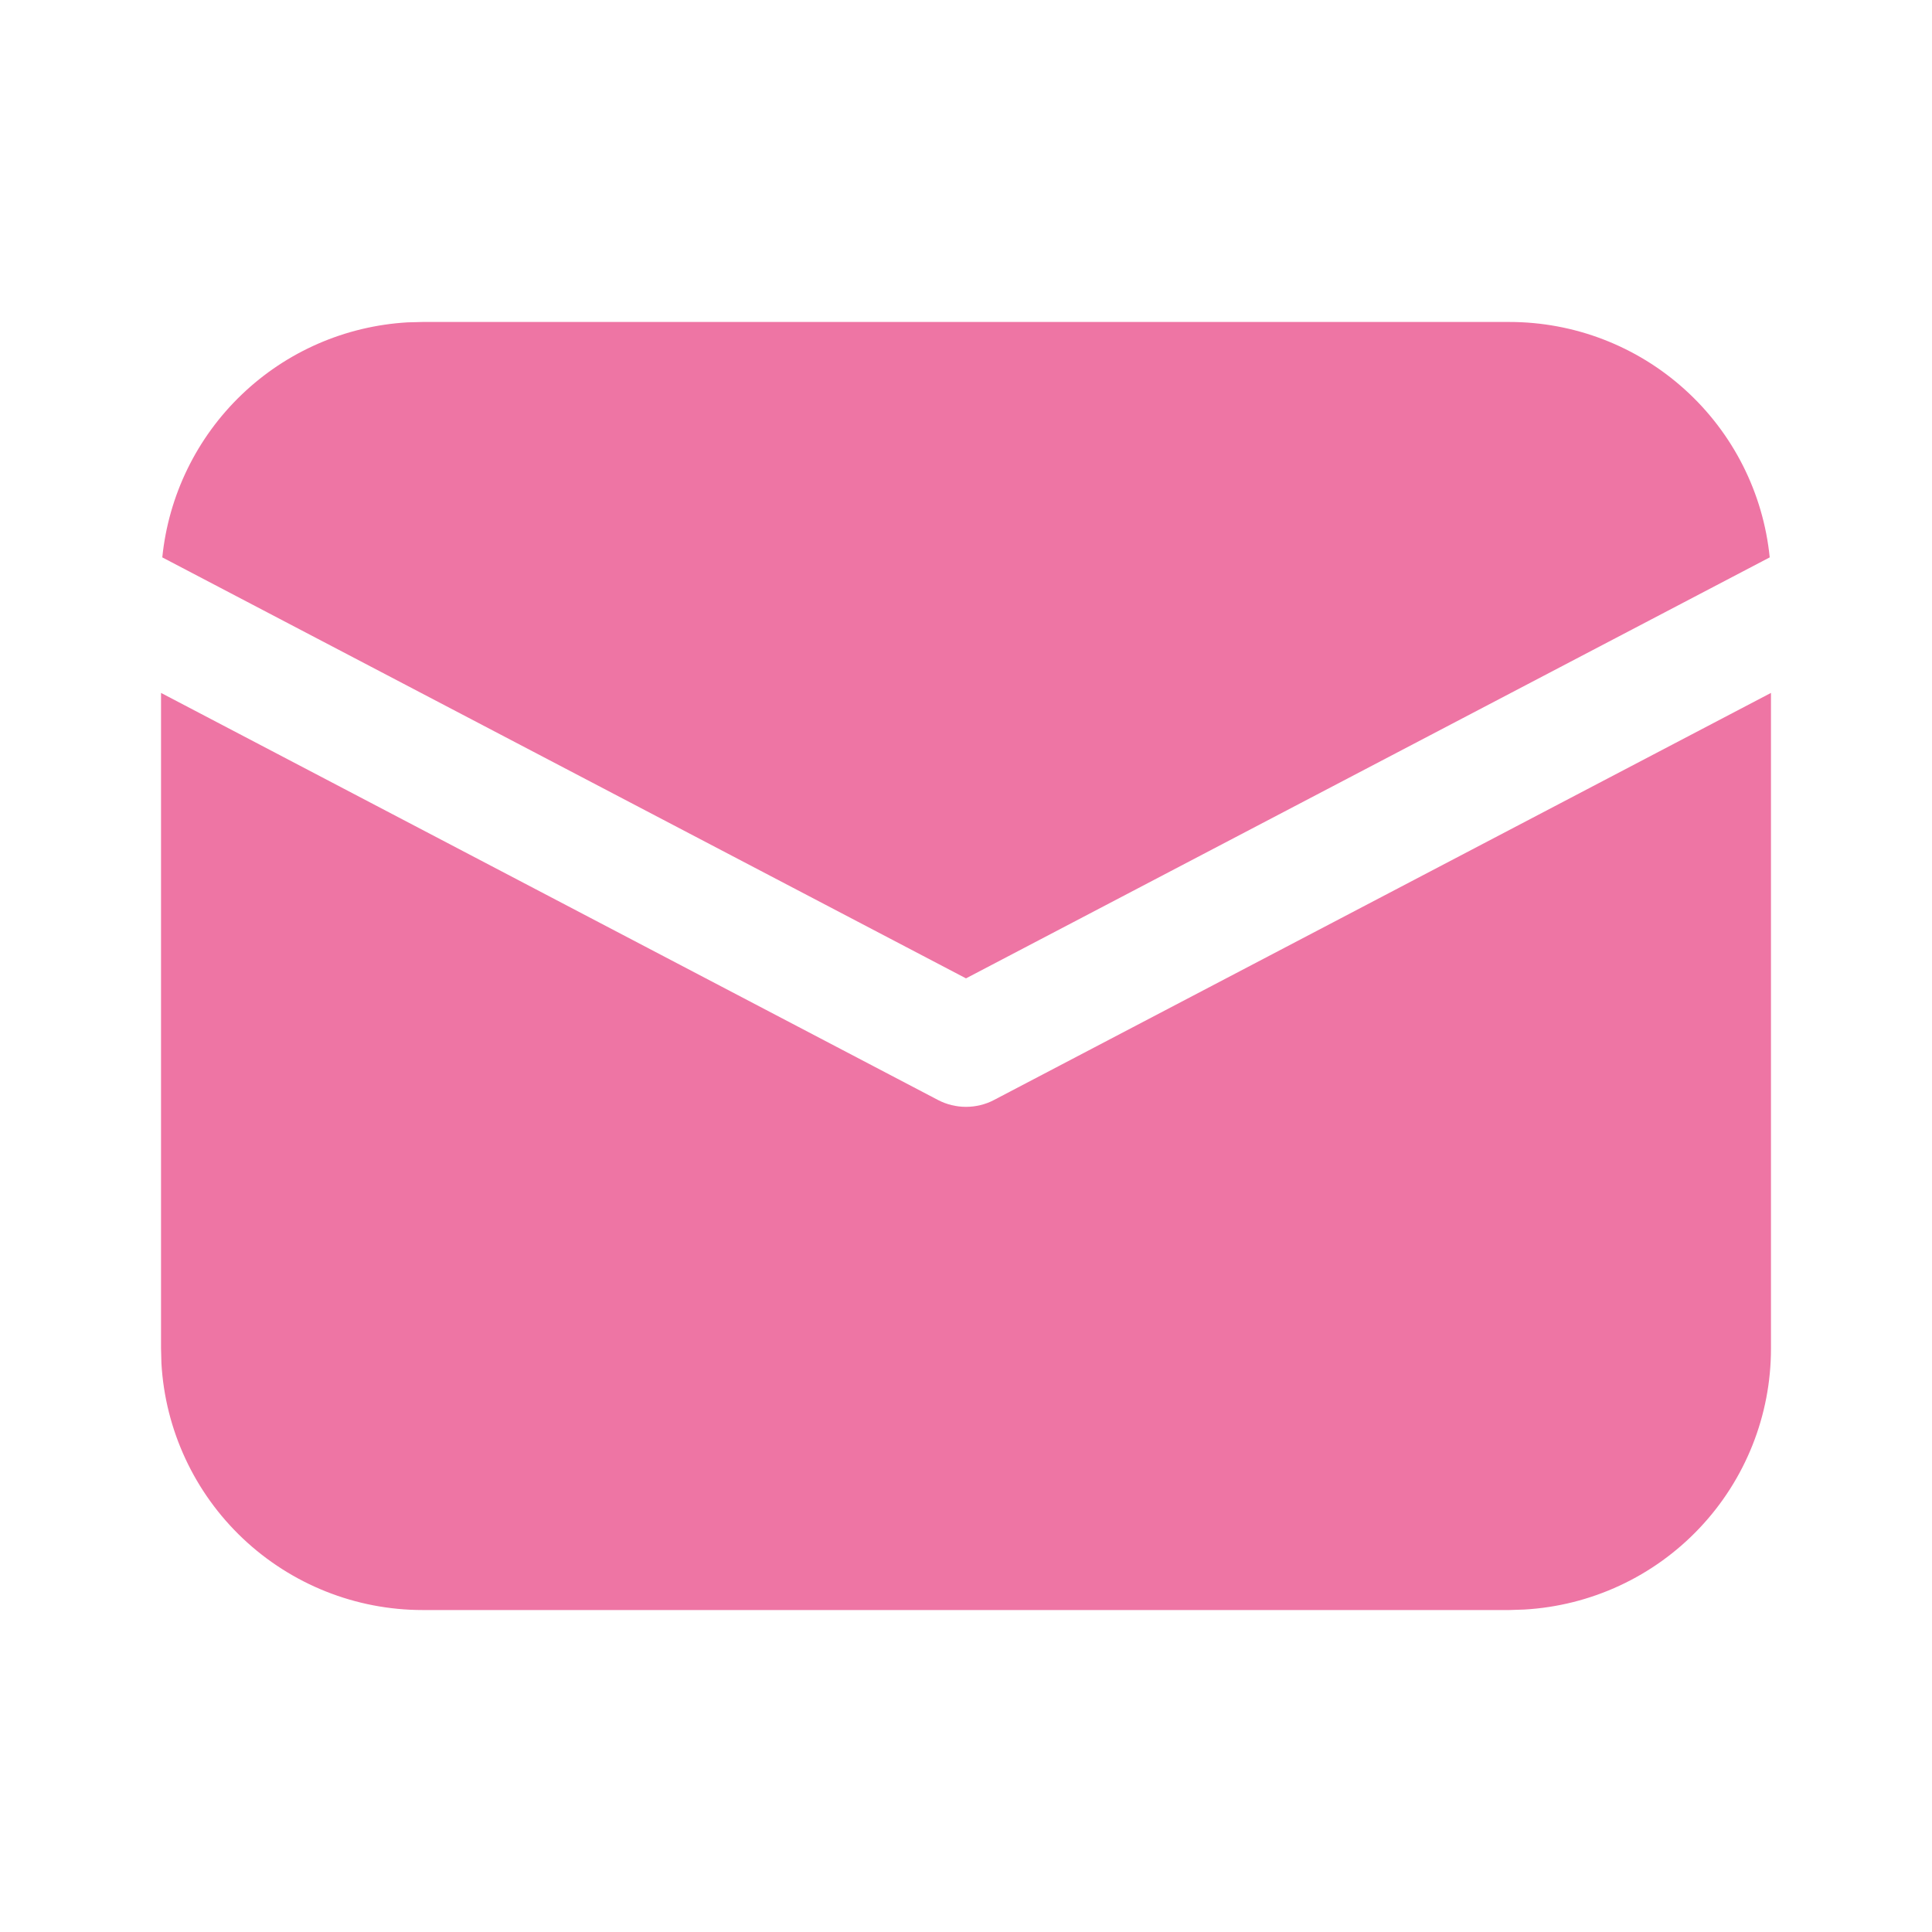 <svg width="20" height="20" viewBox="0 0 20 20" fill="none" xmlns="http://www.w3.org/2000/svg">
<path d="M18.333 7.173V13.958C18.334 14.65 18.069 15.316 17.594 15.818C17.119 16.321 16.469 16.623 15.778 16.662L15.625 16.667H4.375C3.683 16.667 3.018 16.402 2.515 15.927C2.012 15.452 1.71 14.802 1.671 14.112L1.667 13.958V7.173L9.71 11.387C9.8 11.434 9.899 11.458 10 11.458C10.101 11.458 10.201 11.434 10.29 11.387L18.333 7.173ZM4.375 3.333H15.625C16.296 3.333 16.944 3.582 17.442 4.033C17.94 4.483 18.253 5.102 18.32 5.77L10 10.128L1.68 5.77C1.745 5.129 2.036 4.531 2.502 4.085C2.967 3.639 3.576 3.374 4.22 3.337L4.375 3.333H15.625H4.375Z" fill="#EE75A4"/>
</svg>
